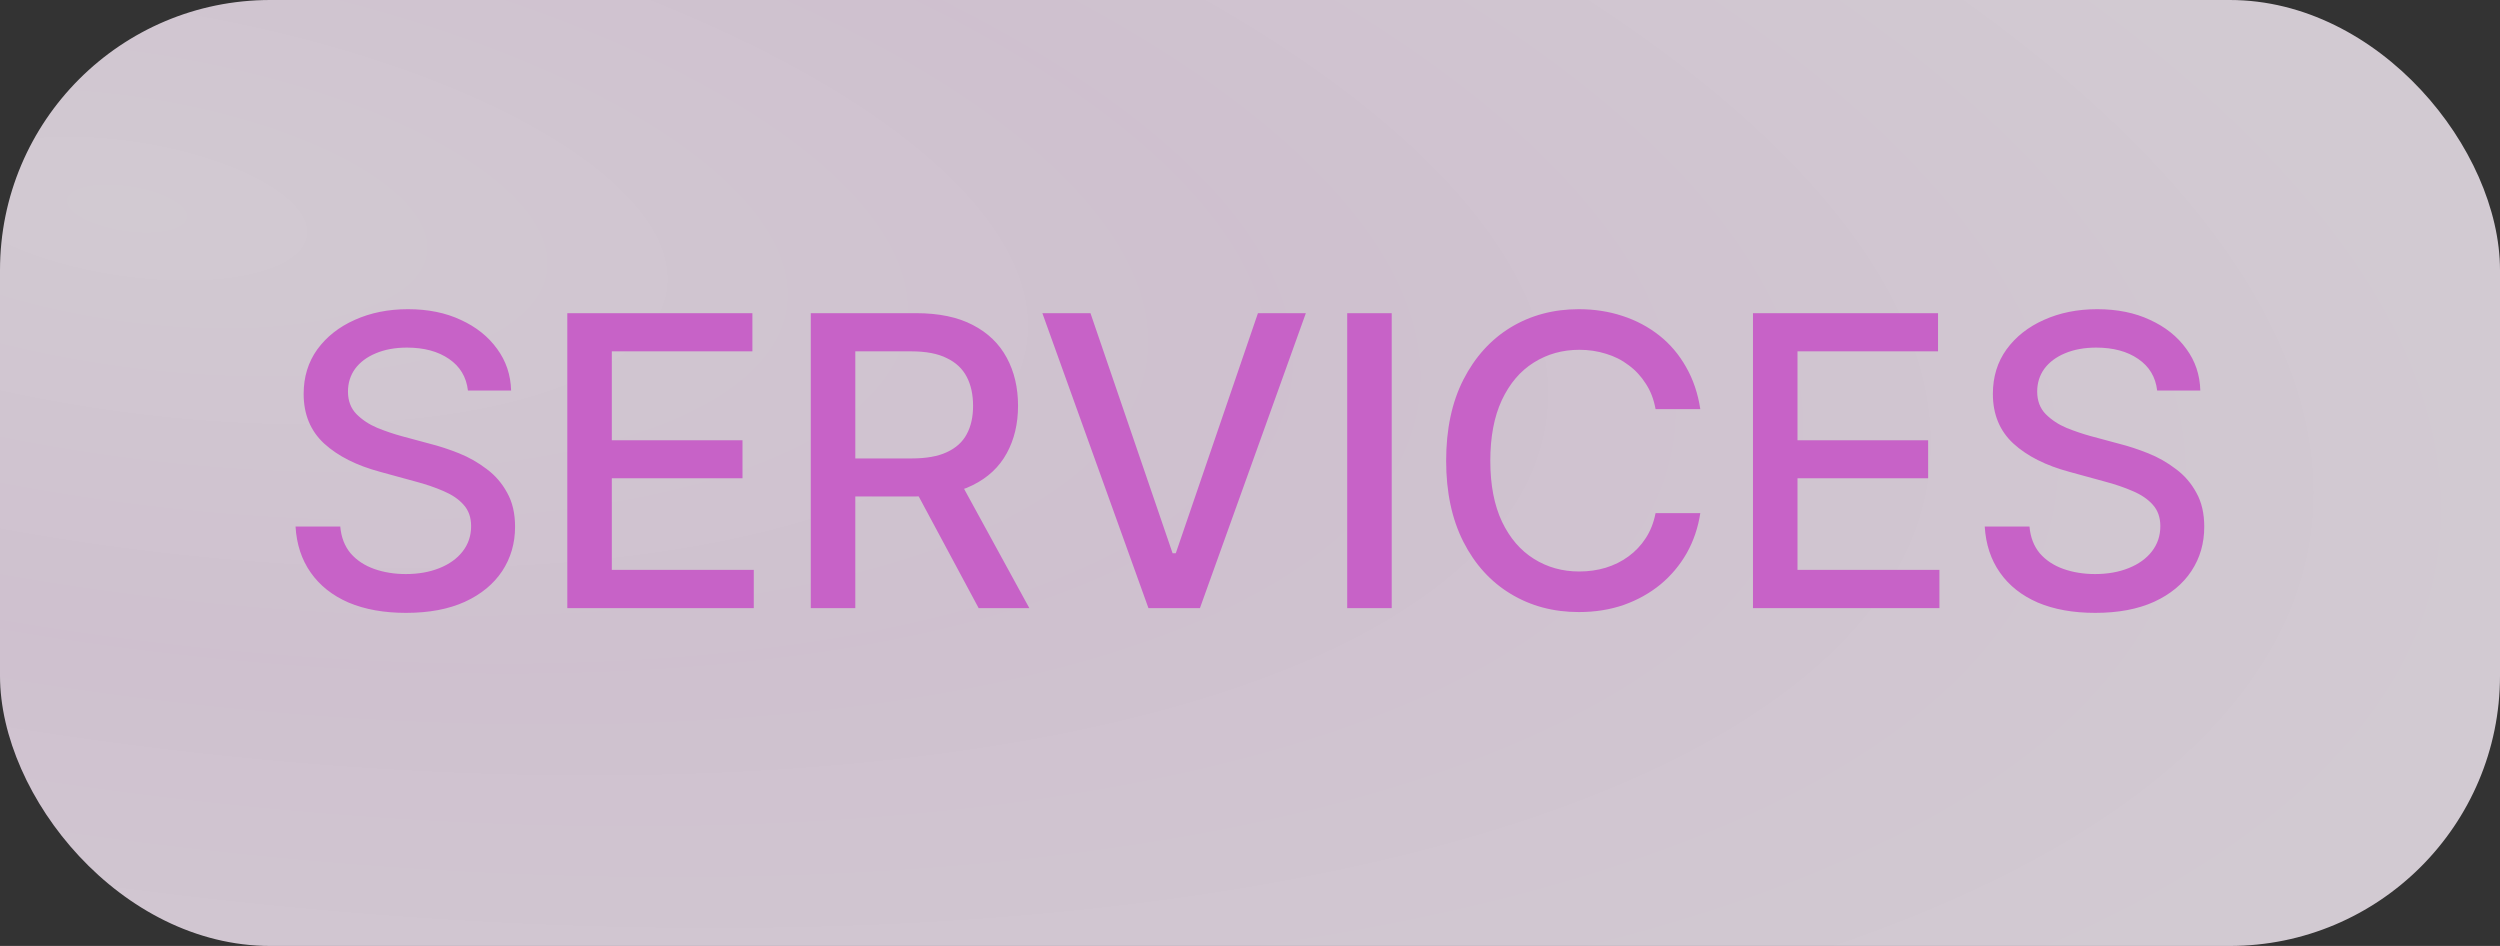 <svg width="74" height="28" viewBox="0 0 74 28" fill="none" xmlns="http://www.w3.org/2000/svg">
<rect x="0" y="0" width="74" height="28" fill="#333333" stroke="none"/>
<rect width="74" height="28" rx="8" fill="url(#paint0_radial_1176_4454)" fill-opacity="0.8"/>
<path d="M12.017 18.141C11.365 18.141 10.799 18.039 10.318 17.836C9.841 17.629 9.468 17.334 9.199 16.951C8.929 16.568 8.779 16.113 8.748 15.586H10.072C10.099 15.902 10.201 16.166 10.377 16.377C10.556 16.584 10.789 16.738 11.074 16.84C11.359 16.941 11.672 16.992 12.011 16.992C12.383 16.992 12.714 16.934 13.008 16.816C13.3 16.699 13.529 16.535 13.693 16.324C13.861 16.109 13.945 15.859 13.945 15.574C13.945 15.316 13.871 15.105 13.722 14.941C13.578 14.777 13.38 14.643 13.13 14.537C12.88 14.428 12.599 14.332 12.287 14.25L11.261 13.969C10.558 13.781 10.004 13.502 9.597 13.131C9.191 12.756 8.988 12.266 8.988 11.66C8.988 11.156 9.123 10.717 9.392 10.342C9.666 9.967 10.035 9.676 10.5 9.469C10.968 9.258 11.494 9.152 12.076 9.152C12.67 9.152 13.191 9.258 13.64 9.469C14.093 9.676 14.451 9.961 14.713 10.324C14.978 10.684 15.117 11.096 15.129 11.56H13.851C13.804 11.158 13.617 10.846 13.289 10.623C12.964 10.4 12.55 10.289 12.047 10.289C11.695 10.289 11.386 10.346 11.121 10.459C10.859 10.568 10.656 10.721 10.511 10.916C10.371 11.111 10.3 11.336 10.3 11.59C10.3 11.863 10.384 12.086 10.552 12.258C10.724 12.43 10.931 12.566 11.174 12.668C11.42 12.766 11.656 12.846 11.883 12.908L12.732 13.137C13.009 13.207 13.295 13.301 13.588 13.418C13.88 13.535 14.152 13.69 14.402 13.881C14.656 14.068 14.859 14.303 15.011 14.584C15.168 14.861 15.246 15.197 15.246 15.592C15.246 16.08 15.119 16.518 14.865 16.904C14.611 17.287 14.244 17.59 13.763 17.812C13.283 18.031 12.701 18.141 12.017 18.141ZM16.792 18V9.27H22.271V10.4H18.11V13.031H21.978V14.156H18.11V16.869H22.312V18H16.792ZM23.999 18V9.27H27.116C27.792 9.27 28.352 9.387 28.798 9.621C29.243 9.852 29.577 10.174 29.799 10.588C30.022 10.998 30.134 11.473 30.134 12.012C30.134 12.543 30.022 13.012 29.799 13.418C29.577 13.824 29.241 14.139 28.792 14.361C28.346 14.584 27.784 14.695 27.104 14.695H24.755V13.57H26.981C27.415 13.57 27.764 13.508 28.03 13.383C28.299 13.258 28.495 13.08 28.616 12.85C28.741 12.619 28.803 12.34 28.803 12.012C28.803 11.68 28.741 11.395 28.616 11.156C28.491 10.914 28.294 10.729 28.024 10.6C27.759 10.467 27.409 10.4 26.975 10.4H25.317V18H23.999ZM28.968 18L26.852 14.057H28.311L30.468 18H28.968ZM32.278 9.27L34.709 16.377H34.803L37.235 9.27H38.653L35.518 18H33.994L30.854 9.27H32.278ZM41.195 9.27V18H39.877V9.27H41.195ZM46.732 18.117C45.982 18.117 45.31 17.938 44.716 17.578C44.122 17.219 43.656 16.705 43.316 16.037C42.976 15.365 42.806 14.566 42.806 13.641C42.806 12.707 42.976 11.906 43.316 11.238C43.66 10.566 44.126 10.051 44.716 9.691C45.31 9.332 45.982 9.152 46.732 9.152C47.193 9.152 47.624 9.219 48.027 9.352C48.433 9.484 48.796 9.678 49.117 9.932C49.437 10.185 49.7 10.496 49.907 10.863C50.118 11.23 50.259 11.646 50.329 12.111H49.005C48.954 11.826 48.859 11.576 48.718 11.361C48.581 11.143 48.411 10.959 48.208 10.81C48.009 10.658 47.785 10.545 47.535 10.471C47.288 10.393 47.027 10.354 46.749 10.354C46.249 10.354 45.798 10.48 45.396 10.734C44.997 10.984 44.683 11.355 44.452 11.848C44.226 12.336 44.113 12.934 44.113 13.641C44.113 14.352 44.228 14.951 44.458 15.44C44.689 15.924 45.003 16.291 45.402 16.541C45.8 16.791 46.247 16.916 46.743 16.916C47.021 16.916 47.282 16.879 47.529 16.805C47.775 16.73 47.999 16.619 48.202 16.471C48.406 16.322 48.575 16.143 48.712 15.932C48.853 15.717 48.95 15.469 49.005 15.188H50.329C50.263 15.621 50.128 16.018 49.925 16.377C49.722 16.732 49.462 17.041 49.146 17.303C48.829 17.561 48.468 17.762 48.062 17.906C47.656 18.047 47.212 18.117 46.732 18.117ZM51.888 18V9.27H57.366V10.4H53.206V13.031H57.073V14.156H53.206V16.869H57.407V18H51.888ZM62.018 18.141C61.365 18.141 60.799 18.039 60.319 17.836C59.842 17.629 59.469 17.334 59.2 16.951C58.93 16.568 58.78 16.113 58.748 15.586H60.073C60.1 15.902 60.202 16.166 60.377 16.377C60.557 16.584 60.789 16.738 61.075 16.84C61.36 16.941 61.672 16.992 62.012 16.992C62.383 16.992 62.715 16.934 63.008 16.816C63.301 16.699 63.53 16.535 63.694 16.324C63.862 16.109 63.946 15.859 63.946 15.574C63.946 15.316 63.871 15.105 63.723 14.941C63.578 14.777 63.381 14.643 63.131 14.537C62.881 14.428 62.6 14.332 62.287 14.25L61.262 13.969C60.559 13.781 60.004 13.502 59.598 13.131C59.192 12.756 58.989 12.266 58.989 11.66C58.989 11.156 59.123 10.717 59.393 10.342C59.666 9.967 60.035 9.676 60.5 9.469C60.969 9.258 61.495 9.152 62.077 9.152C62.67 9.152 63.192 9.258 63.641 9.469C64.094 9.676 64.451 9.961 64.713 10.324C64.979 10.684 65.118 11.096 65.129 11.56H63.852C63.805 11.158 63.617 10.846 63.289 10.623C62.965 10.4 62.551 10.289 62.047 10.289C61.696 10.289 61.387 10.346 61.121 10.459C60.86 10.568 60.657 10.721 60.512 10.916C60.371 11.111 60.301 11.336 60.301 11.59C60.301 11.863 60.385 12.086 60.553 12.258C60.725 12.43 60.932 12.566 61.174 12.668C61.42 12.766 61.657 12.846 61.883 12.908L62.733 13.137C63.01 13.207 63.295 13.301 63.588 13.418C63.881 13.535 64.153 13.69 64.403 13.881C64.657 14.068 64.86 14.303 65.012 14.584C65.168 14.861 65.246 15.197 65.246 15.592C65.246 16.08 65.12 16.518 64.865 16.904C64.612 17.287 64.245 17.59 63.764 17.812C63.283 18.031 62.702 18.141 62.018 18.141Z" fill="#C762C7"/>
<defs>
<radialGradient id="paint0_radial_1176_4454" cx="0" cy="0" r="1" gradientUnits="userSpaceOnUse" gradientTransform="translate(4.017 6.101) rotate(8.774) scale(70.598 26.187)">
<stop stop-color="#FAF0FA"/>
<stop offset="0.485" stop-color="#F6E4F6"/>
<stop offset="1" stop-color="#FAF0FA"/>
</radialGradient>
</defs>
</svg>
